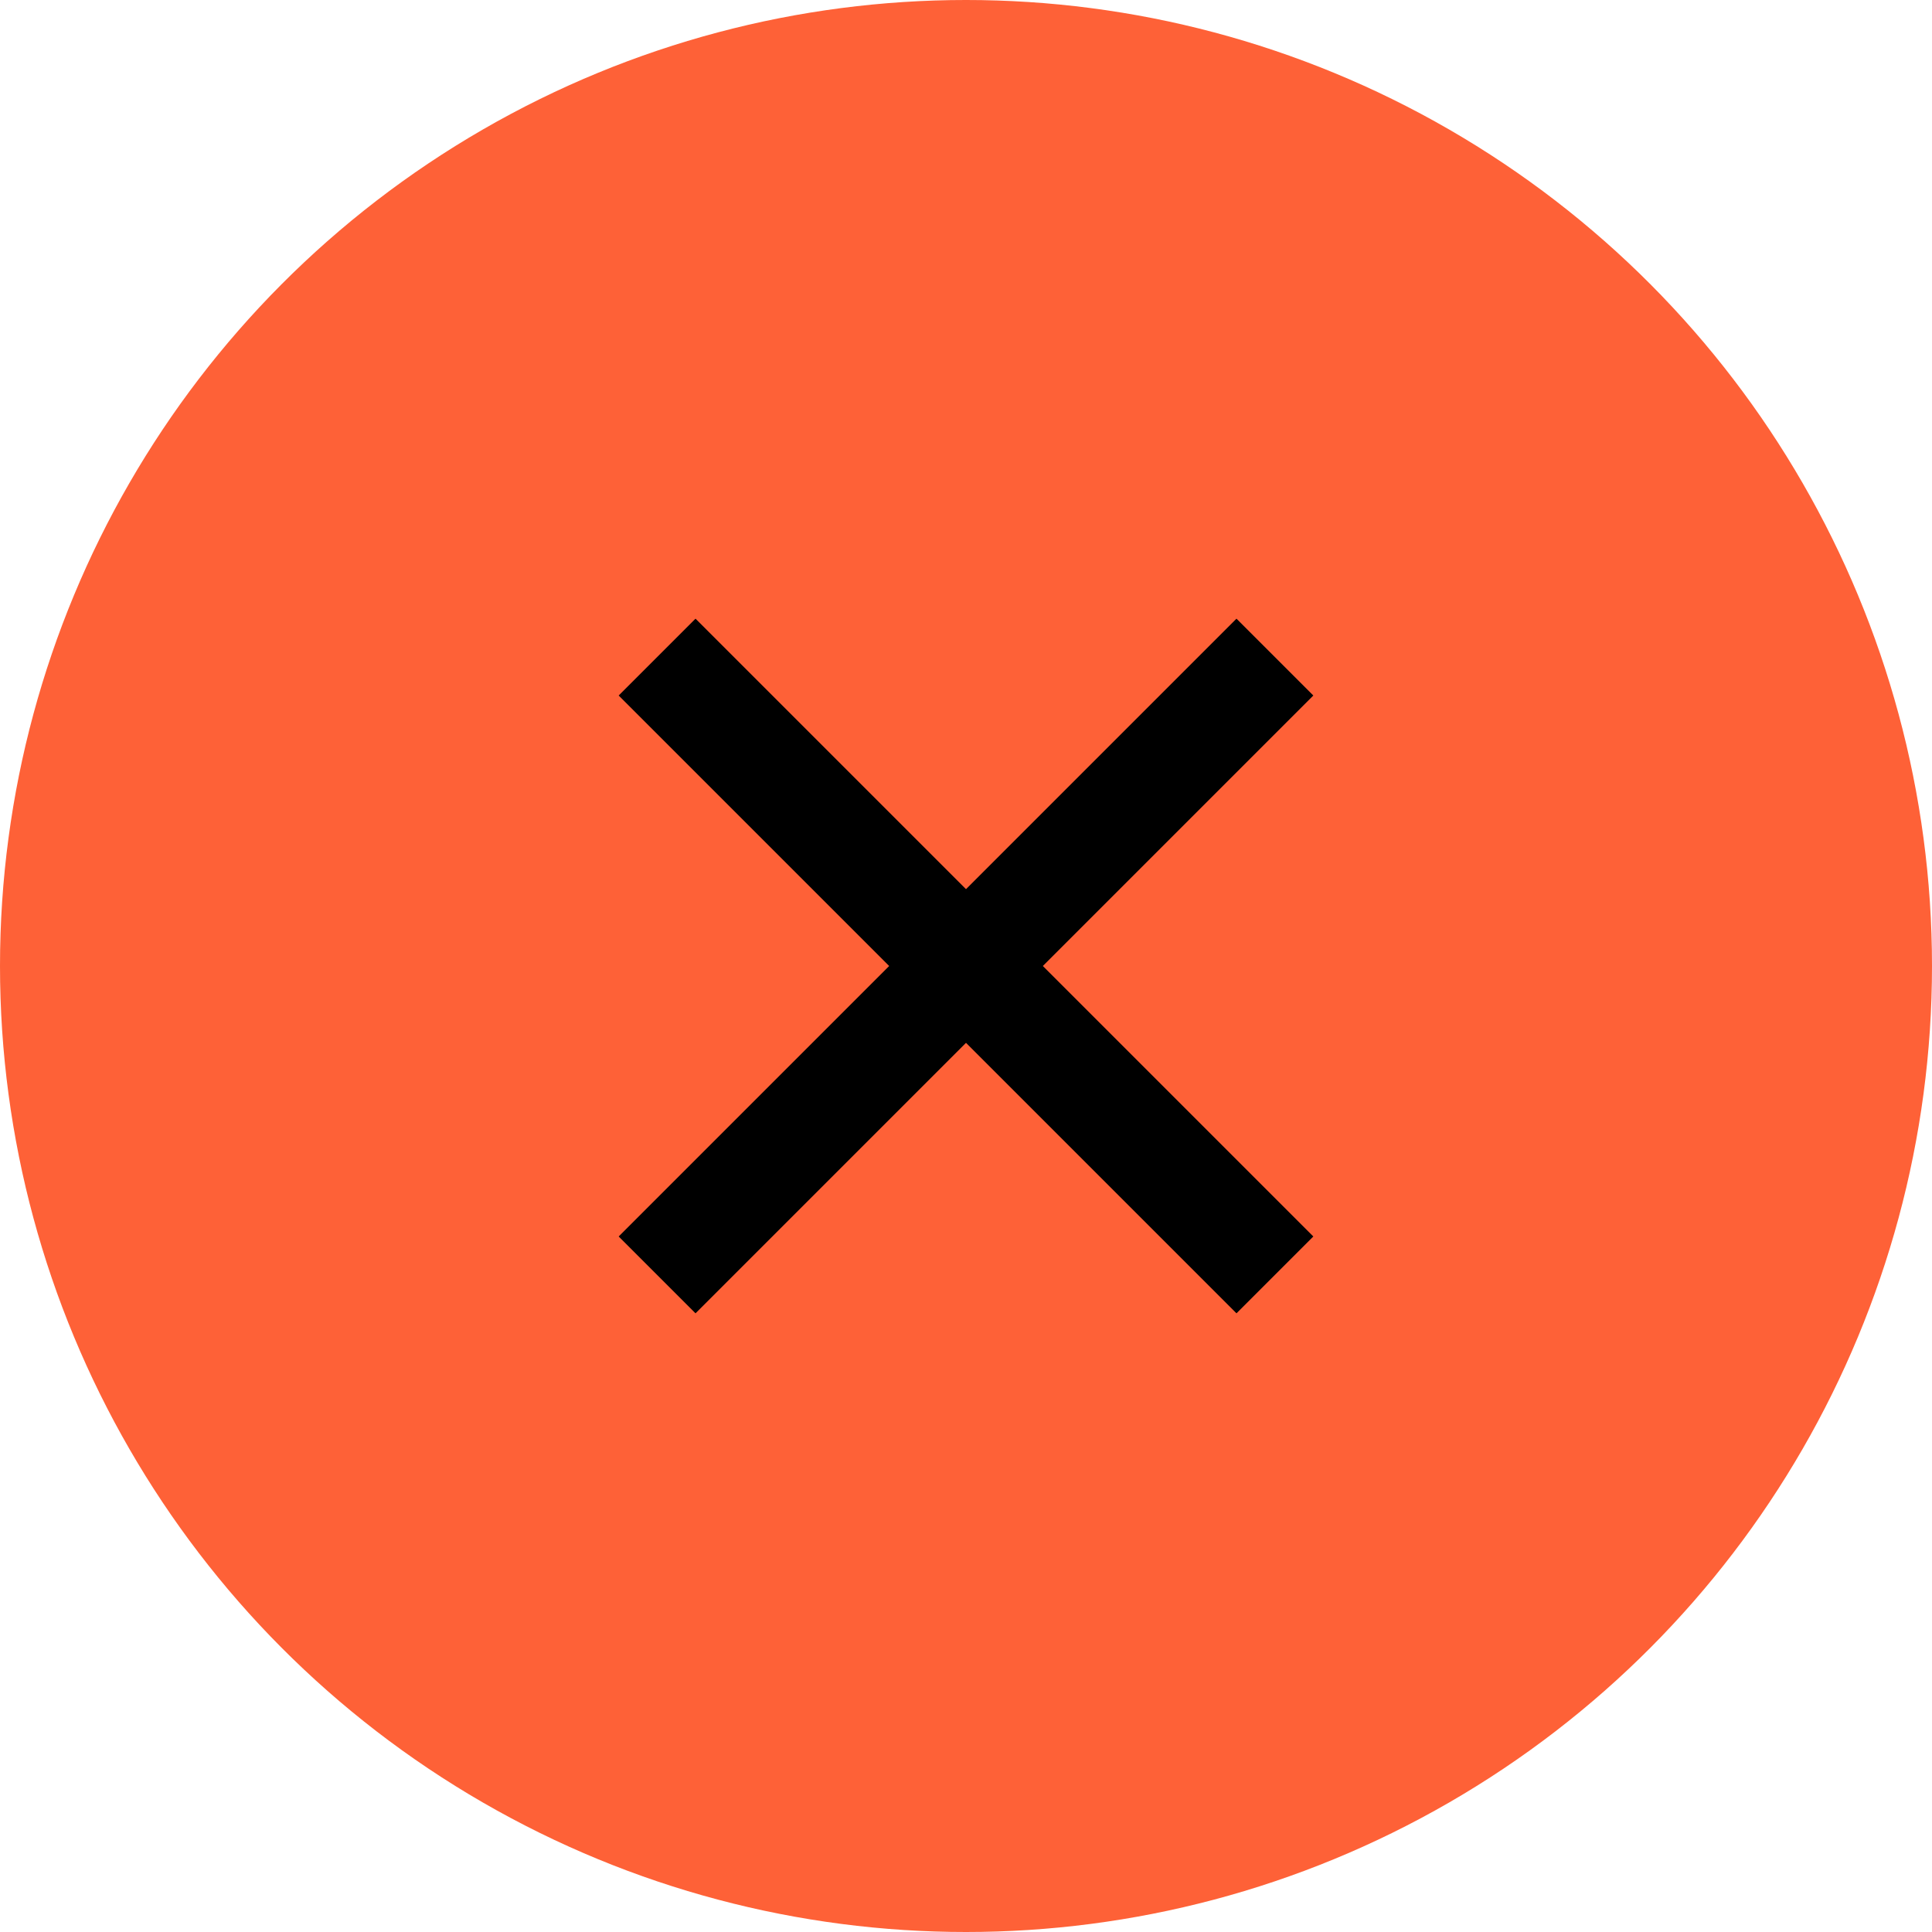 <svg width="40" height="40" viewBox="0 0 40 40" fill="none" xmlns="http://www.w3.org/2000/svg">
<circle cx="20" cy="20" r="20" fill="#FE6137"/>
<g clip-path="url(#clip0_2841_29497)">
<mask id="mask0_2841_29497" style="mask-type:alpha" maskUnits="userSpaceOnUse" x="8" y="8" width="24" height="24">
<rect x="8" y="8" width="24" height="24" fill="#D9D9D9"/>
</mask>
<g mask="url(#mask0_2841_29497)">
<path d="M14.4 27.191L12.809 25.6L18.409 20L12.809 14.4L14.4 12.809L20 18.409L25.6 12.809L27.191 14.4L21.591 20L27.191 25.6L25.6 27.191L20 21.591L14.4 27.191Z" fill="black"/>
</g>
</g>
<defs>
<clipPath id="clip0_2841_29497">
<rect width="24" height="24" fill="white" transform="translate(8 8)"/>
</clipPath>
</defs>
</svg>
